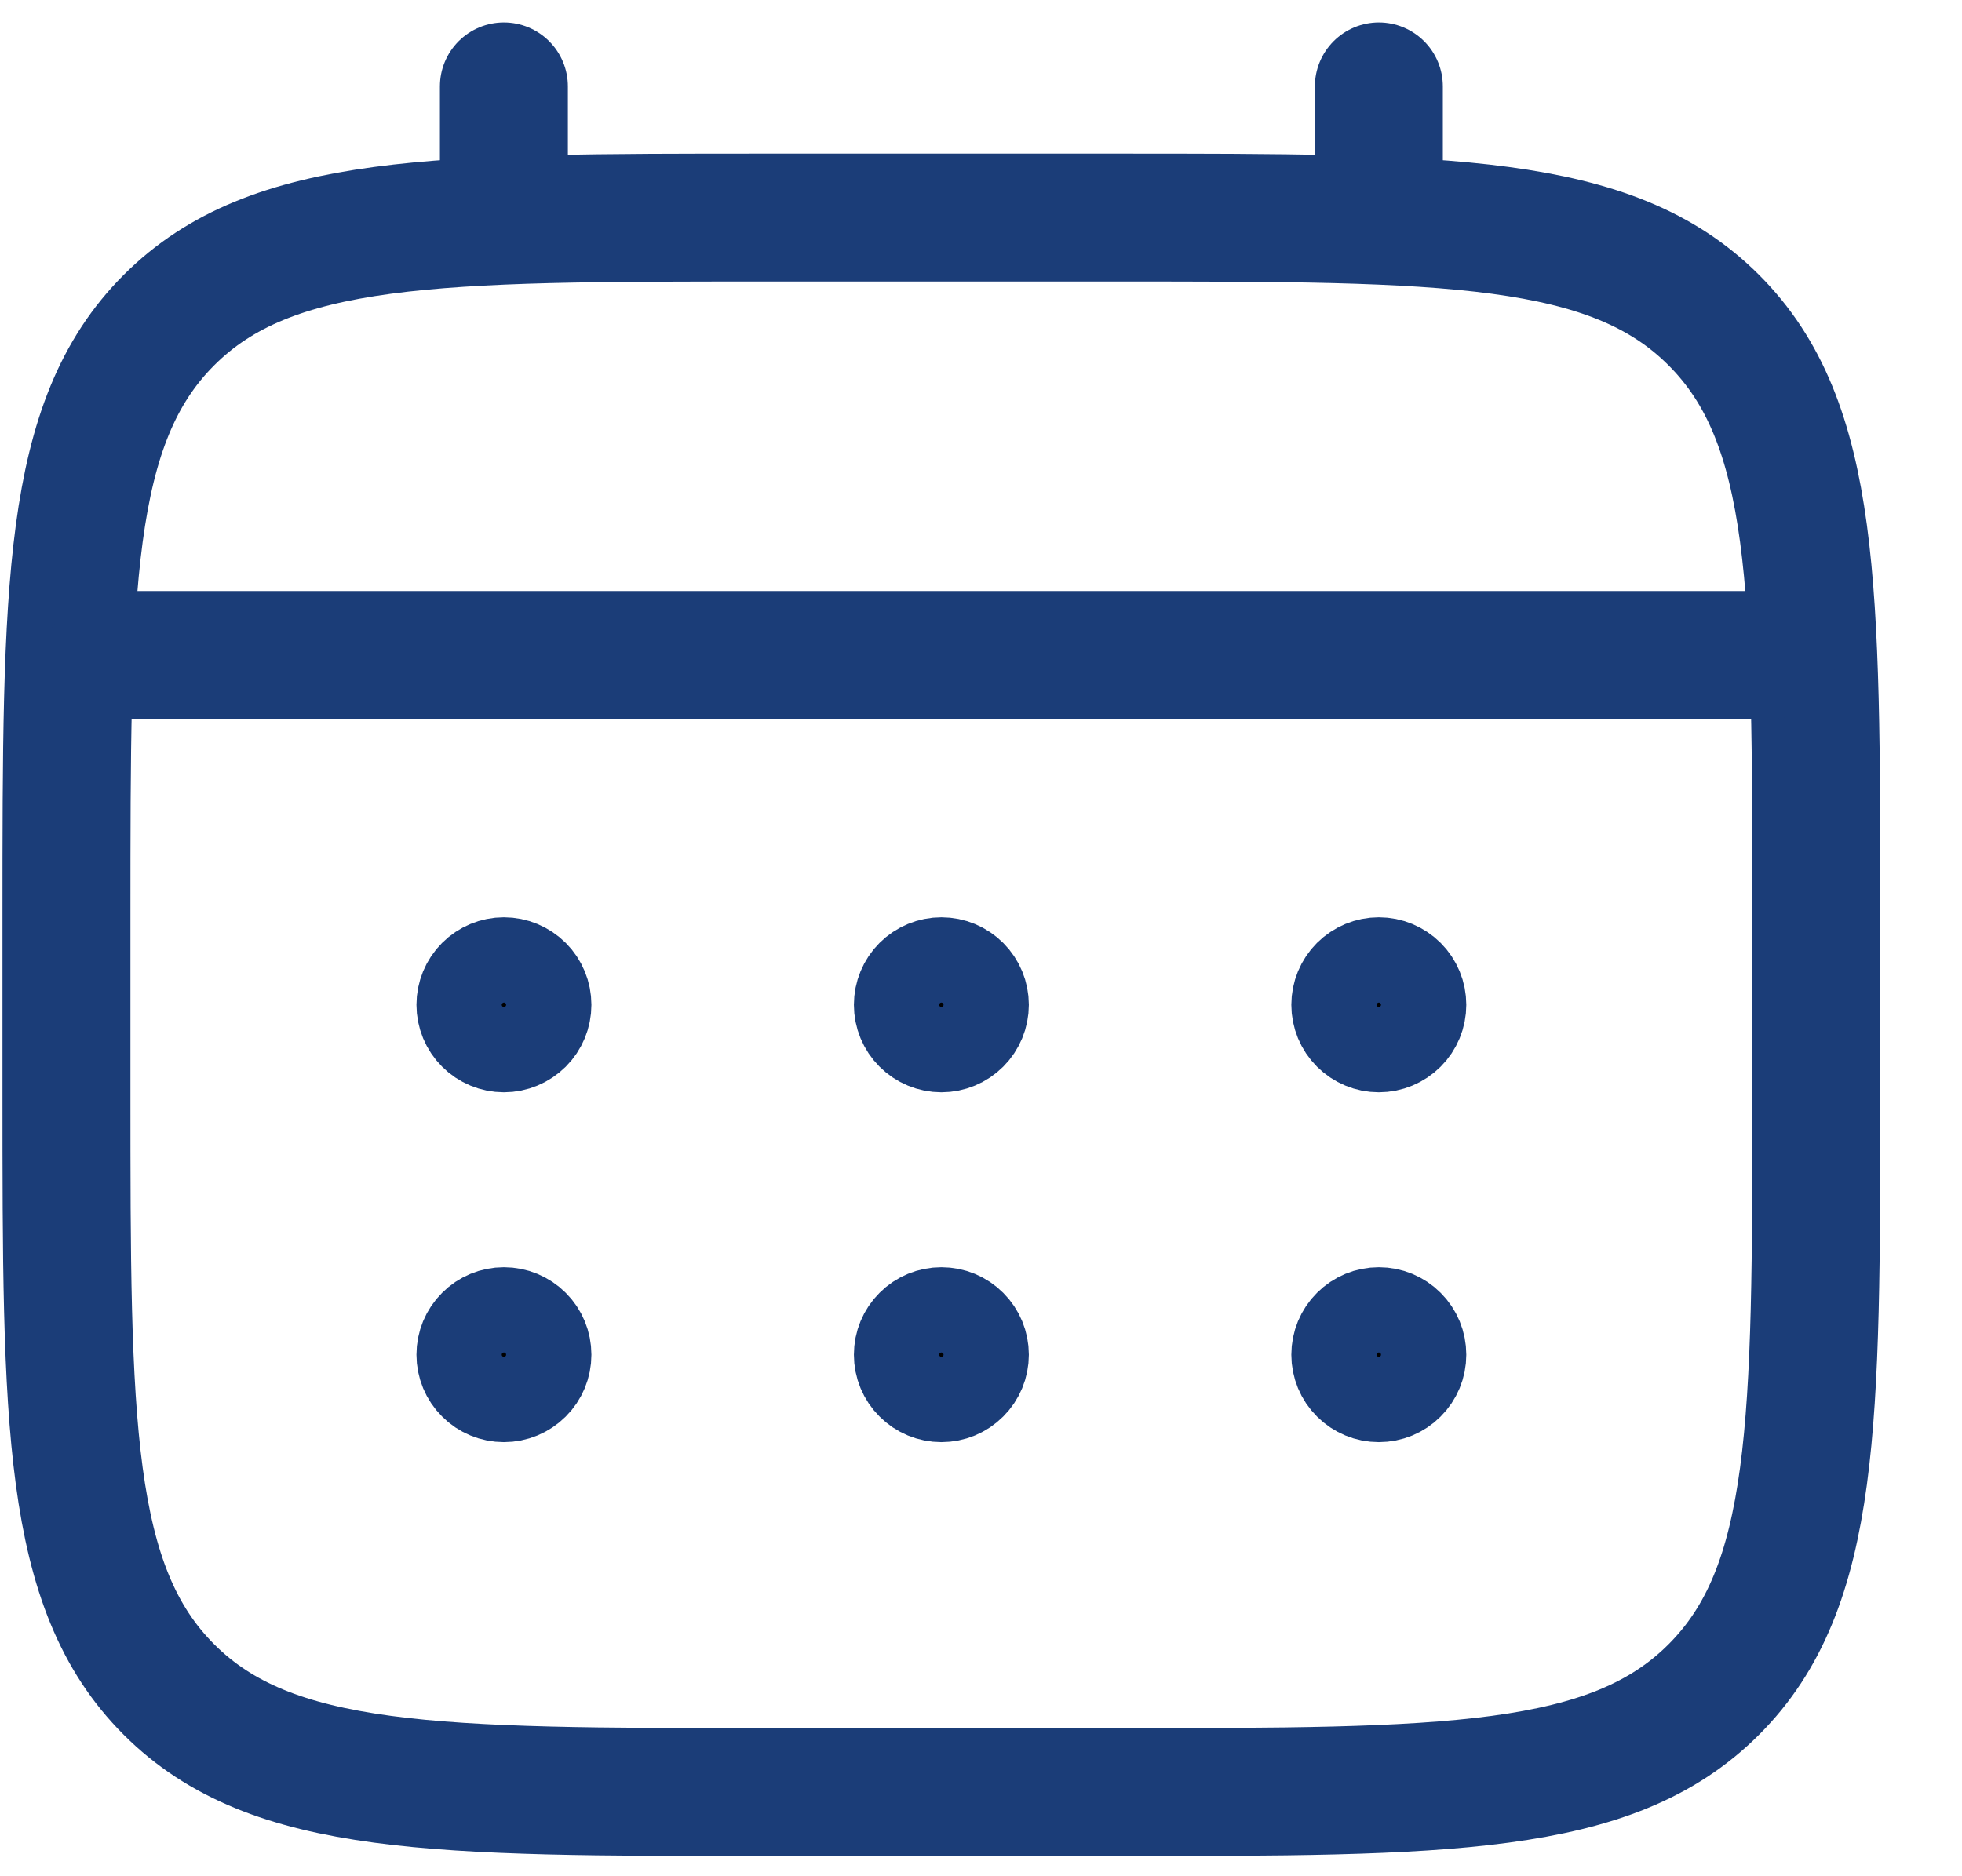 <svg width="23" height="22" viewBox="0 0 23 22" fill="none" xmlns="http://www.w3.org/2000/svg">
<path d="M0.779 10.756C0.779 6.889 0.779 4.954 1.981 3.753C3.182 2.551 5.117 2.551 8.984 2.551H13.087C16.954 2.551 18.889 2.551 20.09 3.753C21.292 4.954 21.292 6.889 21.292 10.756V12.808C21.292 16.675 21.292 18.61 20.09 19.811C18.889 21.013 16.954 21.013 13.087 21.013H8.984C5.117 21.013 3.182 21.013 1.981 19.811C0.779 18.61 0.779 16.675 0.779 12.808V10.756Z" stroke="#1B3D78" stroke-width="1.5"/>
<path d="M5.907 2.551V1.013M16.164 2.551V1.013M1.292 7.68H20.779" stroke="#1B3D78" stroke-width="1.5" stroke-linecap="round"/>
<path d="M16.689 15.885C16.689 16.024 16.634 16.158 16.535 16.256C16.437 16.355 16.303 16.41 16.164 16.41C16.024 16.41 15.891 16.355 15.792 16.256C15.693 16.158 15.638 16.024 15.638 15.885C15.638 15.745 15.693 15.611 15.792 15.513C15.891 15.414 16.024 15.359 16.164 15.359C16.303 15.359 16.437 15.414 16.535 15.513C16.634 15.611 16.689 15.745 16.689 15.885ZM16.689 11.782C16.689 11.921 16.634 12.055 16.535 12.154C16.437 12.252 16.303 12.308 16.164 12.308C16.024 12.308 15.891 12.252 15.792 12.154C15.693 12.055 15.638 11.921 15.638 11.782C15.638 11.643 15.693 11.509 15.792 11.41C15.891 11.312 16.024 11.256 16.164 11.256C16.303 11.256 16.437 11.312 16.535 11.41C16.634 11.509 16.689 11.643 16.689 11.782ZM11.561 15.885C11.561 16.024 11.506 16.158 11.407 16.256C11.309 16.355 11.175 16.41 11.036 16.41C10.896 16.41 10.762 16.355 10.664 16.256C10.565 16.158 10.51 16.024 10.51 15.885C10.51 15.745 10.565 15.611 10.664 15.513C10.762 15.414 10.896 15.359 11.036 15.359C11.175 15.359 11.309 15.414 11.407 15.513C11.506 15.611 11.561 15.745 11.561 15.885ZM11.561 11.782C11.561 11.921 11.506 12.055 11.407 12.154C11.309 12.252 11.175 12.308 11.036 12.308C10.896 12.308 10.762 12.252 10.664 12.154C10.565 12.055 10.51 11.921 10.51 11.782C10.51 11.643 10.565 11.509 10.664 11.41C10.762 11.312 10.896 11.256 11.036 11.256C11.175 11.256 11.309 11.312 11.407 11.41C11.506 11.509 11.561 11.643 11.561 11.782ZM6.433 15.885C6.433 16.024 6.378 16.158 6.279 16.256C6.18 16.355 6.047 16.41 5.907 16.41C5.768 16.41 5.634 16.355 5.536 16.256C5.437 16.158 5.382 16.024 5.382 15.885C5.382 15.745 5.437 15.611 5.536 15.513C5.634 15.414 5.768 15.359 5.907 15.359C6.047 15.359 6.18 15.414 6.279 15.513C6.378 15.611 6.433 15.745 6.433 15.885ZM6.433 11.782C6.433 11.921 6.378 12.055 6.279 12.154C6.18 12.252 6.047 12.308 5.907 12.308C5.768 12.308 5.634 12.252 5.536 12.154C5.437 12.055 5.382 11.921 5.382 11.782C5.382 11.643 5.437 11.509 5.536 11.41C5.634 11.312 5.768 11.256 5.907 11.256C6.047 11.256 6.18 11.312 6.279 11.41C6.378 11.509 6.433 11.643 6.433 11.782Z" fill="black" stroke="#1B3D78"/>
</svg>
